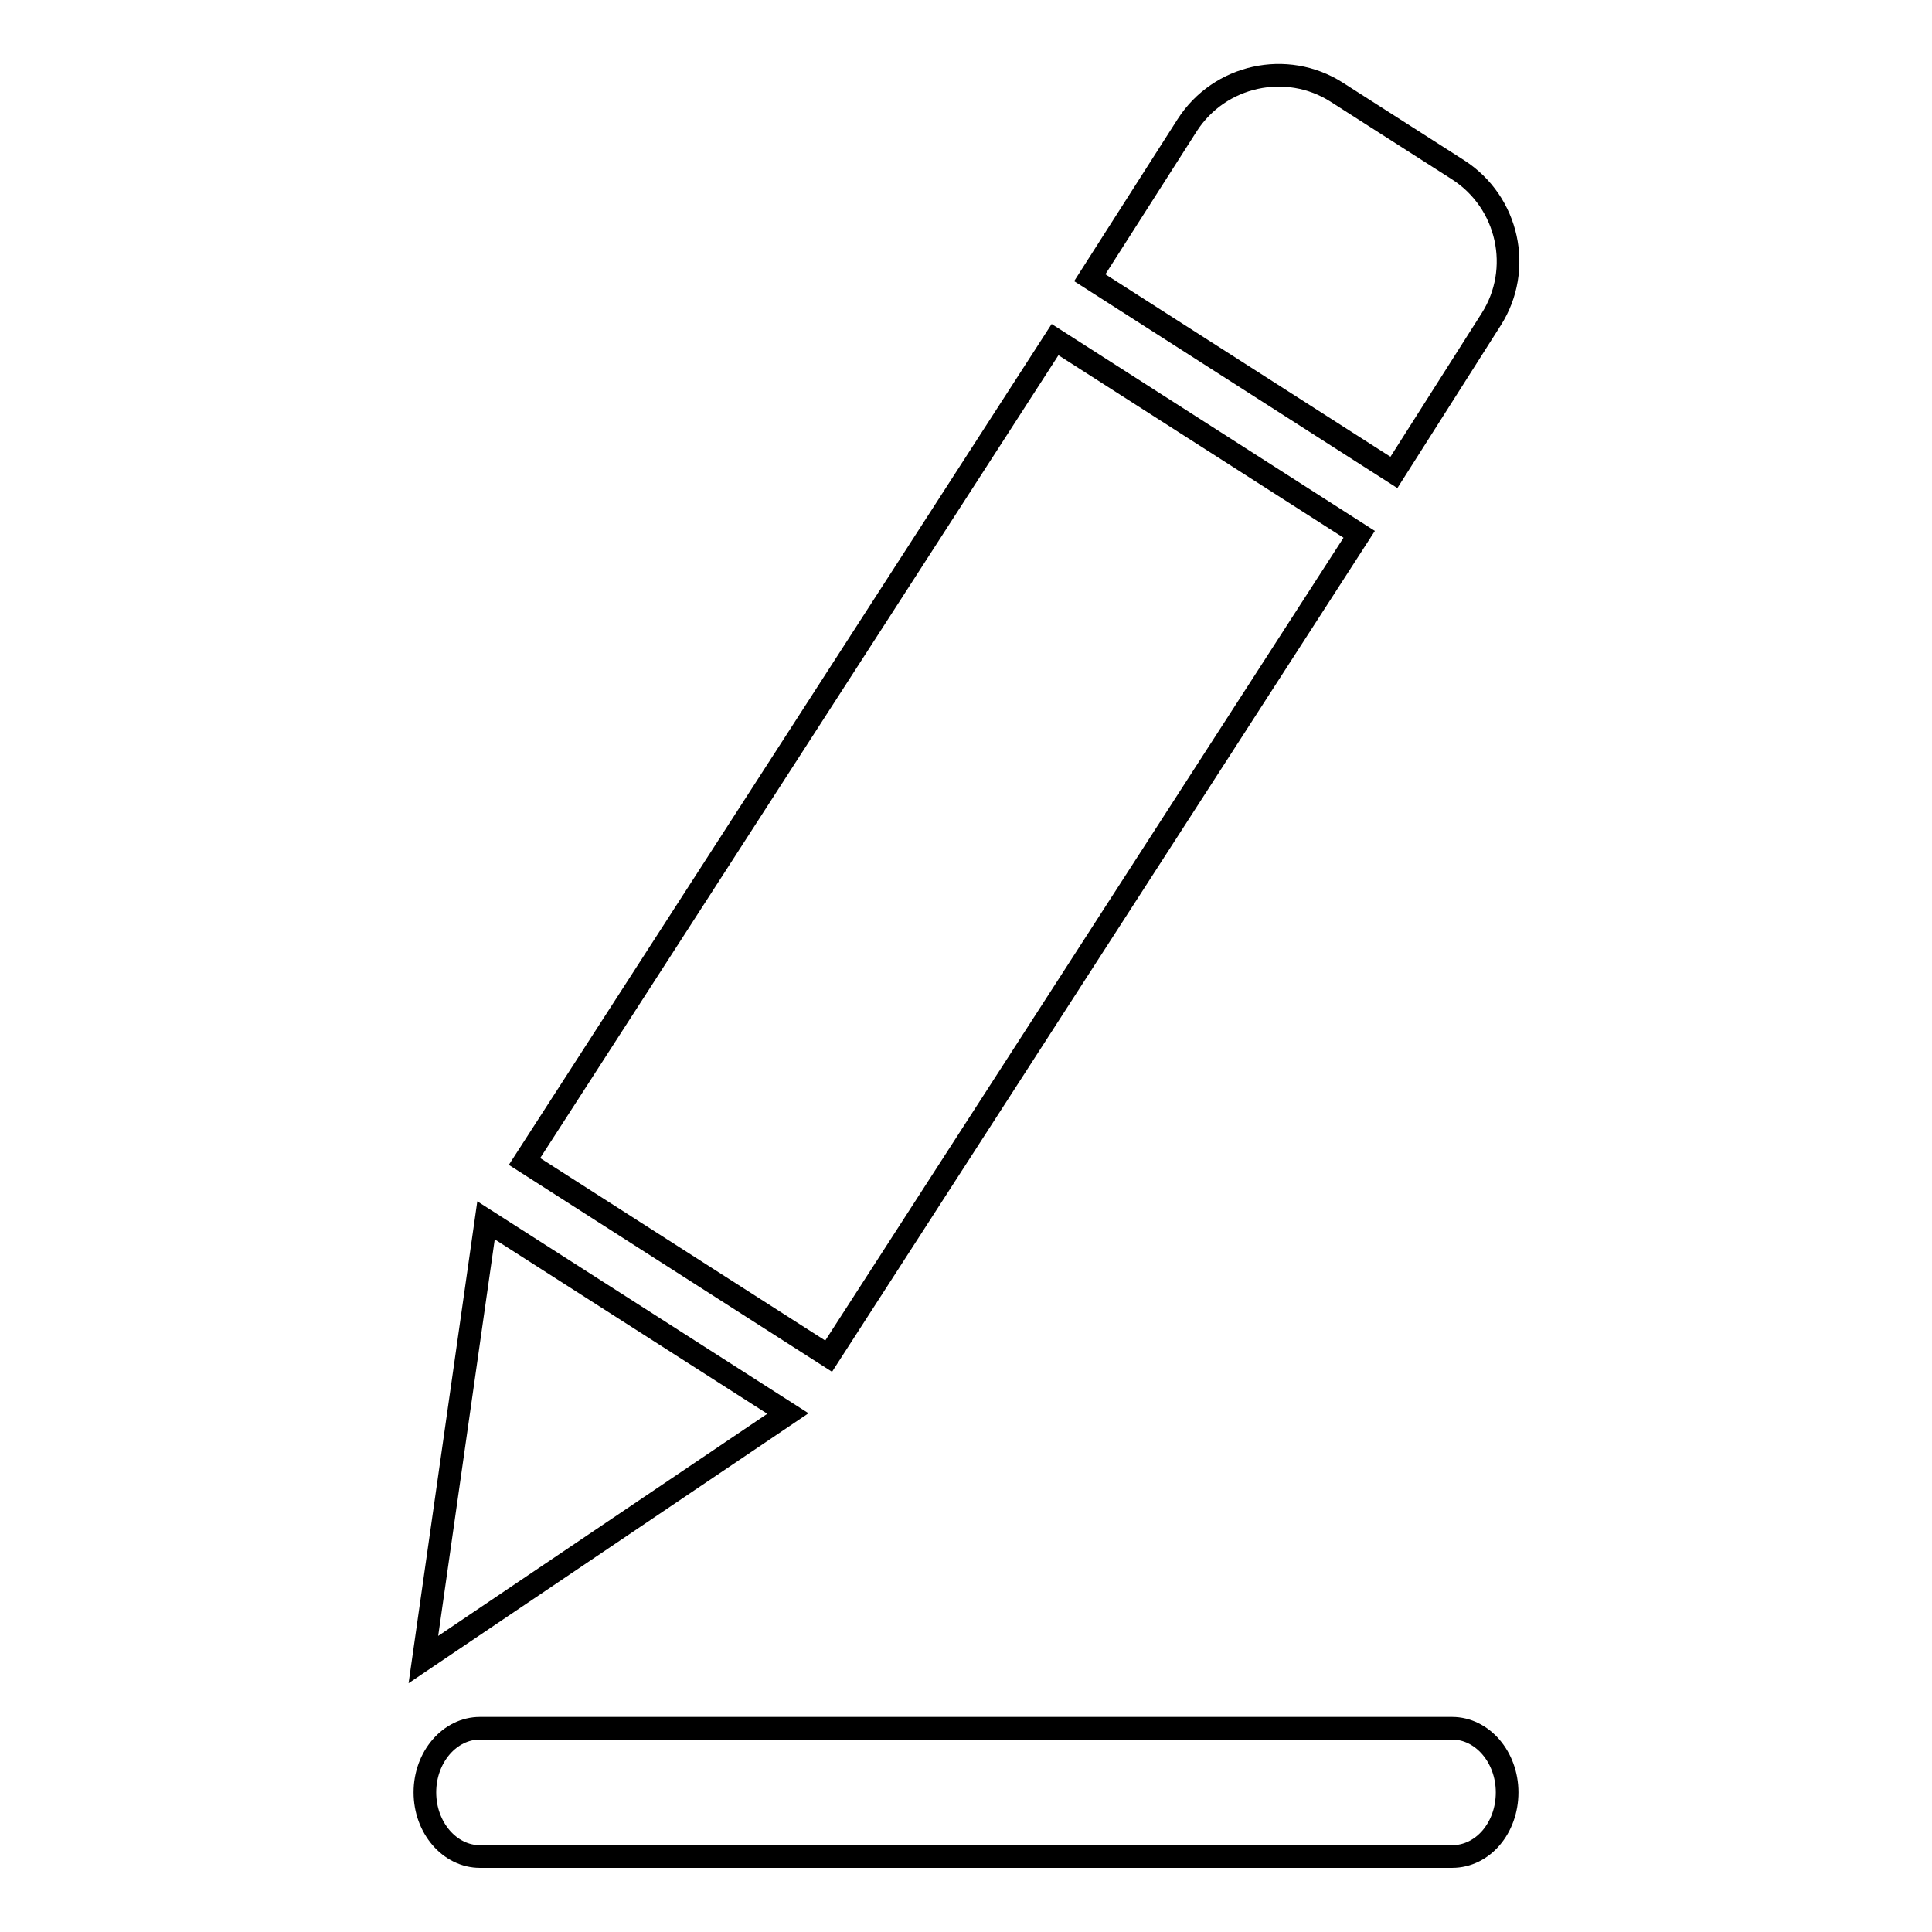 <?xml version="1.0" encoding="utf-8"?>
<!-- Svg Vector Icons : http://www.onlinewebfonts.com/icon -->
<!DOCTYPE svg PUBLIC "-//W3C//DTD SVG 1.1//EN" "http://www.w3.org/Graphics/SVG/1.1/DTD/svg11.dtd">
<svg version="1.1" xmlns="http://www.w3.org/2000/svg" xmlns:xlink="http://www.w3.org/1999/xlink" x="0px" y="0px" viewBox="0 0 256 256" enable-background="new 0 0 256 256" xml:space="preserve">
<g><g><path stroke-width="3" fill-opacity="0" stroke="#000000"  d="M184.7,62.6l-40.3-25.8l12.9-20.2c4.3-6.7,13.2-8.6,19.8-4.4l16.1,10.3c6.7,4.3,8.6,13.2,4.4,19.8L184.7,62.6L184.7,62.6z M109.8,179.7l-40.3-25.8L139.8,45l40.3,25.8L109.8,179.7L109.8,179.7z M56.1,219.9l8.3-58.2l40,25.6L56.1,219.9L56.1,219.9z M192.4,229c4,0,7.3,3.8,7.3,8.5c0,4.7-3.2,8.5-7.3,8.5H63.6c-4,0-7.3-3.8-7.3-8.5c0-4.7,3.3-8.5,7.3-8.5H192.4L192.4,229z"/></g></g>
</svg>